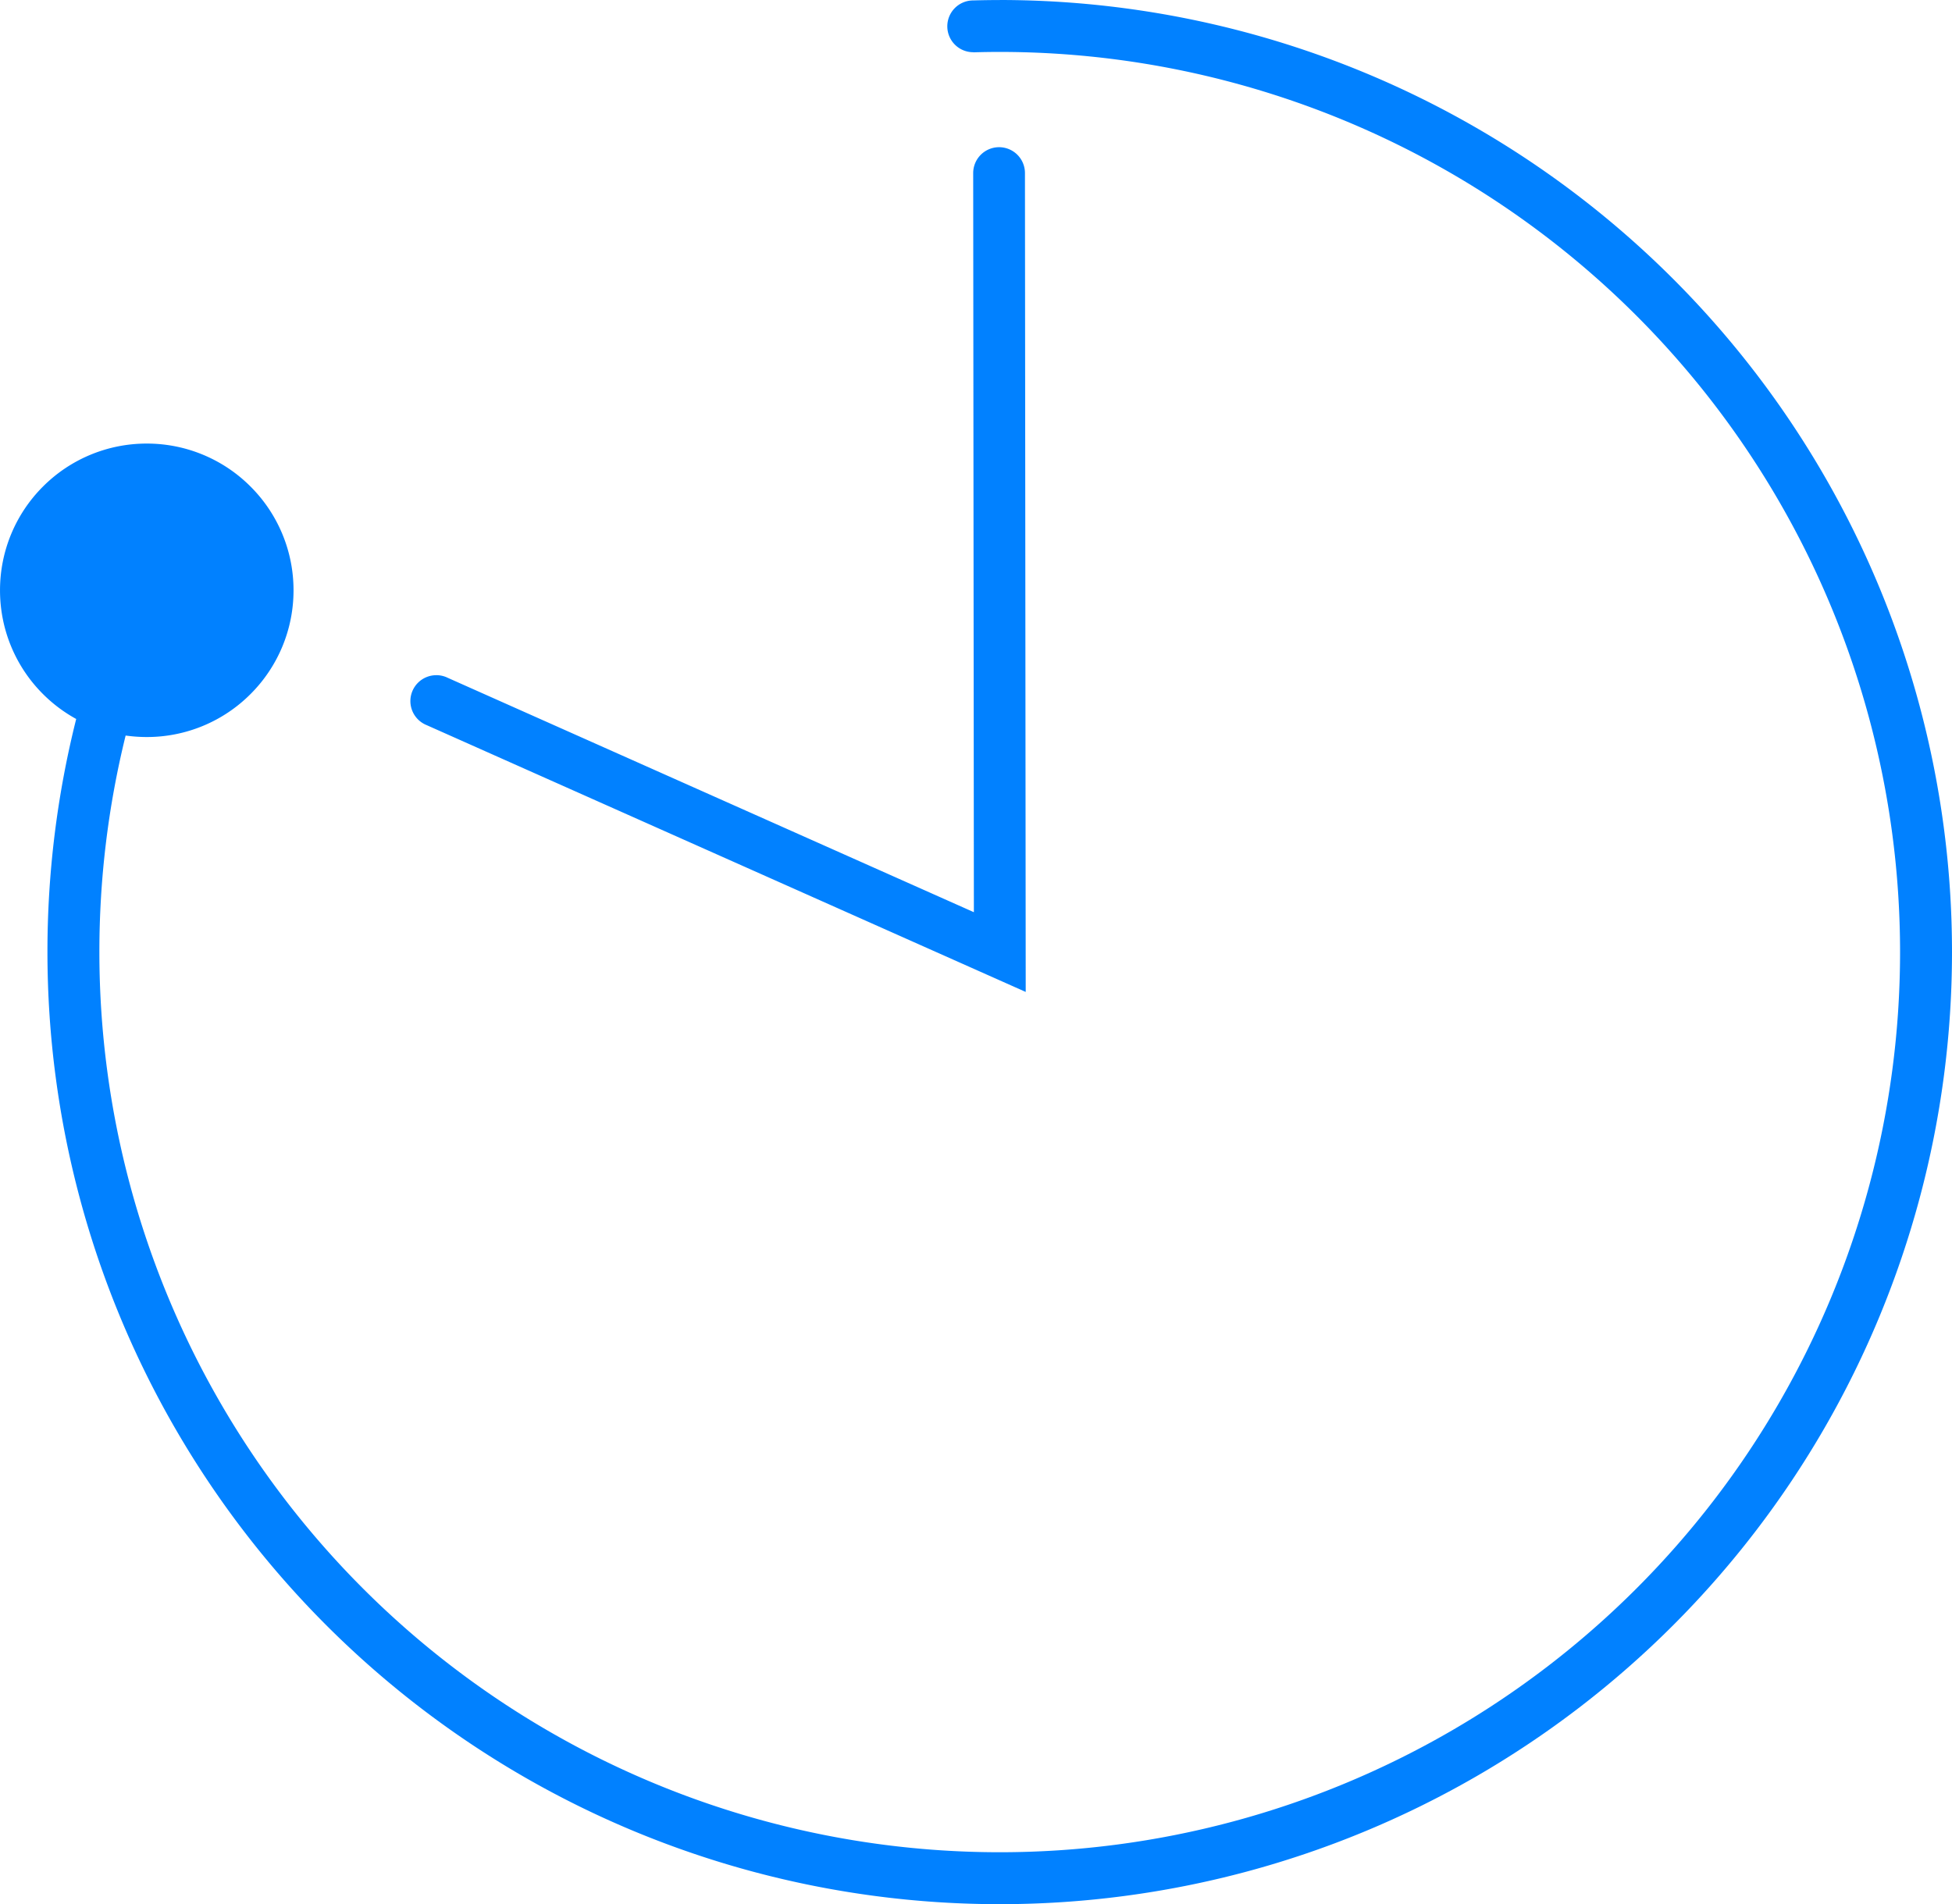 <svg xmlns="http://www.w3.org/2000/svg" width="104.904" height="102.354" viewBox="0 0 104.904 102.354">
  <g id="Сгруппировать_2153" data-name="Сгруппировать 2153" transform="translate(-1413 -6493)">
    <path id="Контур_92" data-name="Контур 92" d="M-363.182,1671.216a51.177,51.177,0,0,1,51.177,51.177,51.178,51.178,0,0,1-51.177,51.177,51.178,51.178,0,0,1-51.177-51.177,51.3,51.3,0,0,1,1.545-12.53,7.917,7.917,0,0,1-1.785-1.34,7.863,7.863,0,0,1-2.309-5.577,7.864,7.864,0,0,1,2.309-5.577,7.863,7.863,0,0,1,5.577-2.31,7.86,7.86,0,0,1,5.577,2.31,7.865,7.865,0,0,1,2.311,5.577,7.864,7.864,0,0,1-2.311,5.577,7.859,7.859,0,0,1-5.577,2.31,8.168,8.168,0,0,1-1.135-.08,48.468,48.468,0,0,0-1.411,11.64,48.386,48.386,0,0,0,48.386,48.385,48.386,48.386,0,0,0,48.386-48.385,48.387,48.387,0,0,0-48.386-48.386c-.476,0-.953.008-1.425.022v-.006a1.392,1.392,0,0,1-1.392-1.392,1.392,1.392,0,0,1,1.392-1.392v0c.473-.013.949-.021,1.425-.021Zm-30.28,36.293a1.392,1.392,0,0,0-1.392,1.392,1.391,1.391,0,0,0,.869,1.29l32.2,14.344-.041-43.915,0-.1a1.391,1.391,0,0,0-1.392-1.392,1.392,1.392,0,0,0-1.39,1.392h0l.037,39.729-28.278-12.6a1.377,1.377,0,0,0-.61-.141Zm-11.957-8.166a5.075,5.075,0,0,0-3.6-1.492,5.075,5.075,0,0,0-3.6,1.492,5.082,5.082,0,0,0-1.493,3.6,5.083,5.083,0,0,0,1.493,3.6,5.075,5.075,0,0,0,3.6,1.492,5.075,5.075,0,0,0,3.6-1.492,5.075,5.075,0,0,0,1.492-3.6A5.074,5.074,0,0,0-405.419,1699.343Z" transform="translate(1829.909 4821.784)" fill="#0181ff" fill-rule="evenodd"/>
    <circle id="Эллипс_54" data-name="Эллипс 54" cx="6.5" cy="6.5" r="6.5" transform="translate(1414 6518)" fill="#0181ff"/>
  </g>
</svg>
